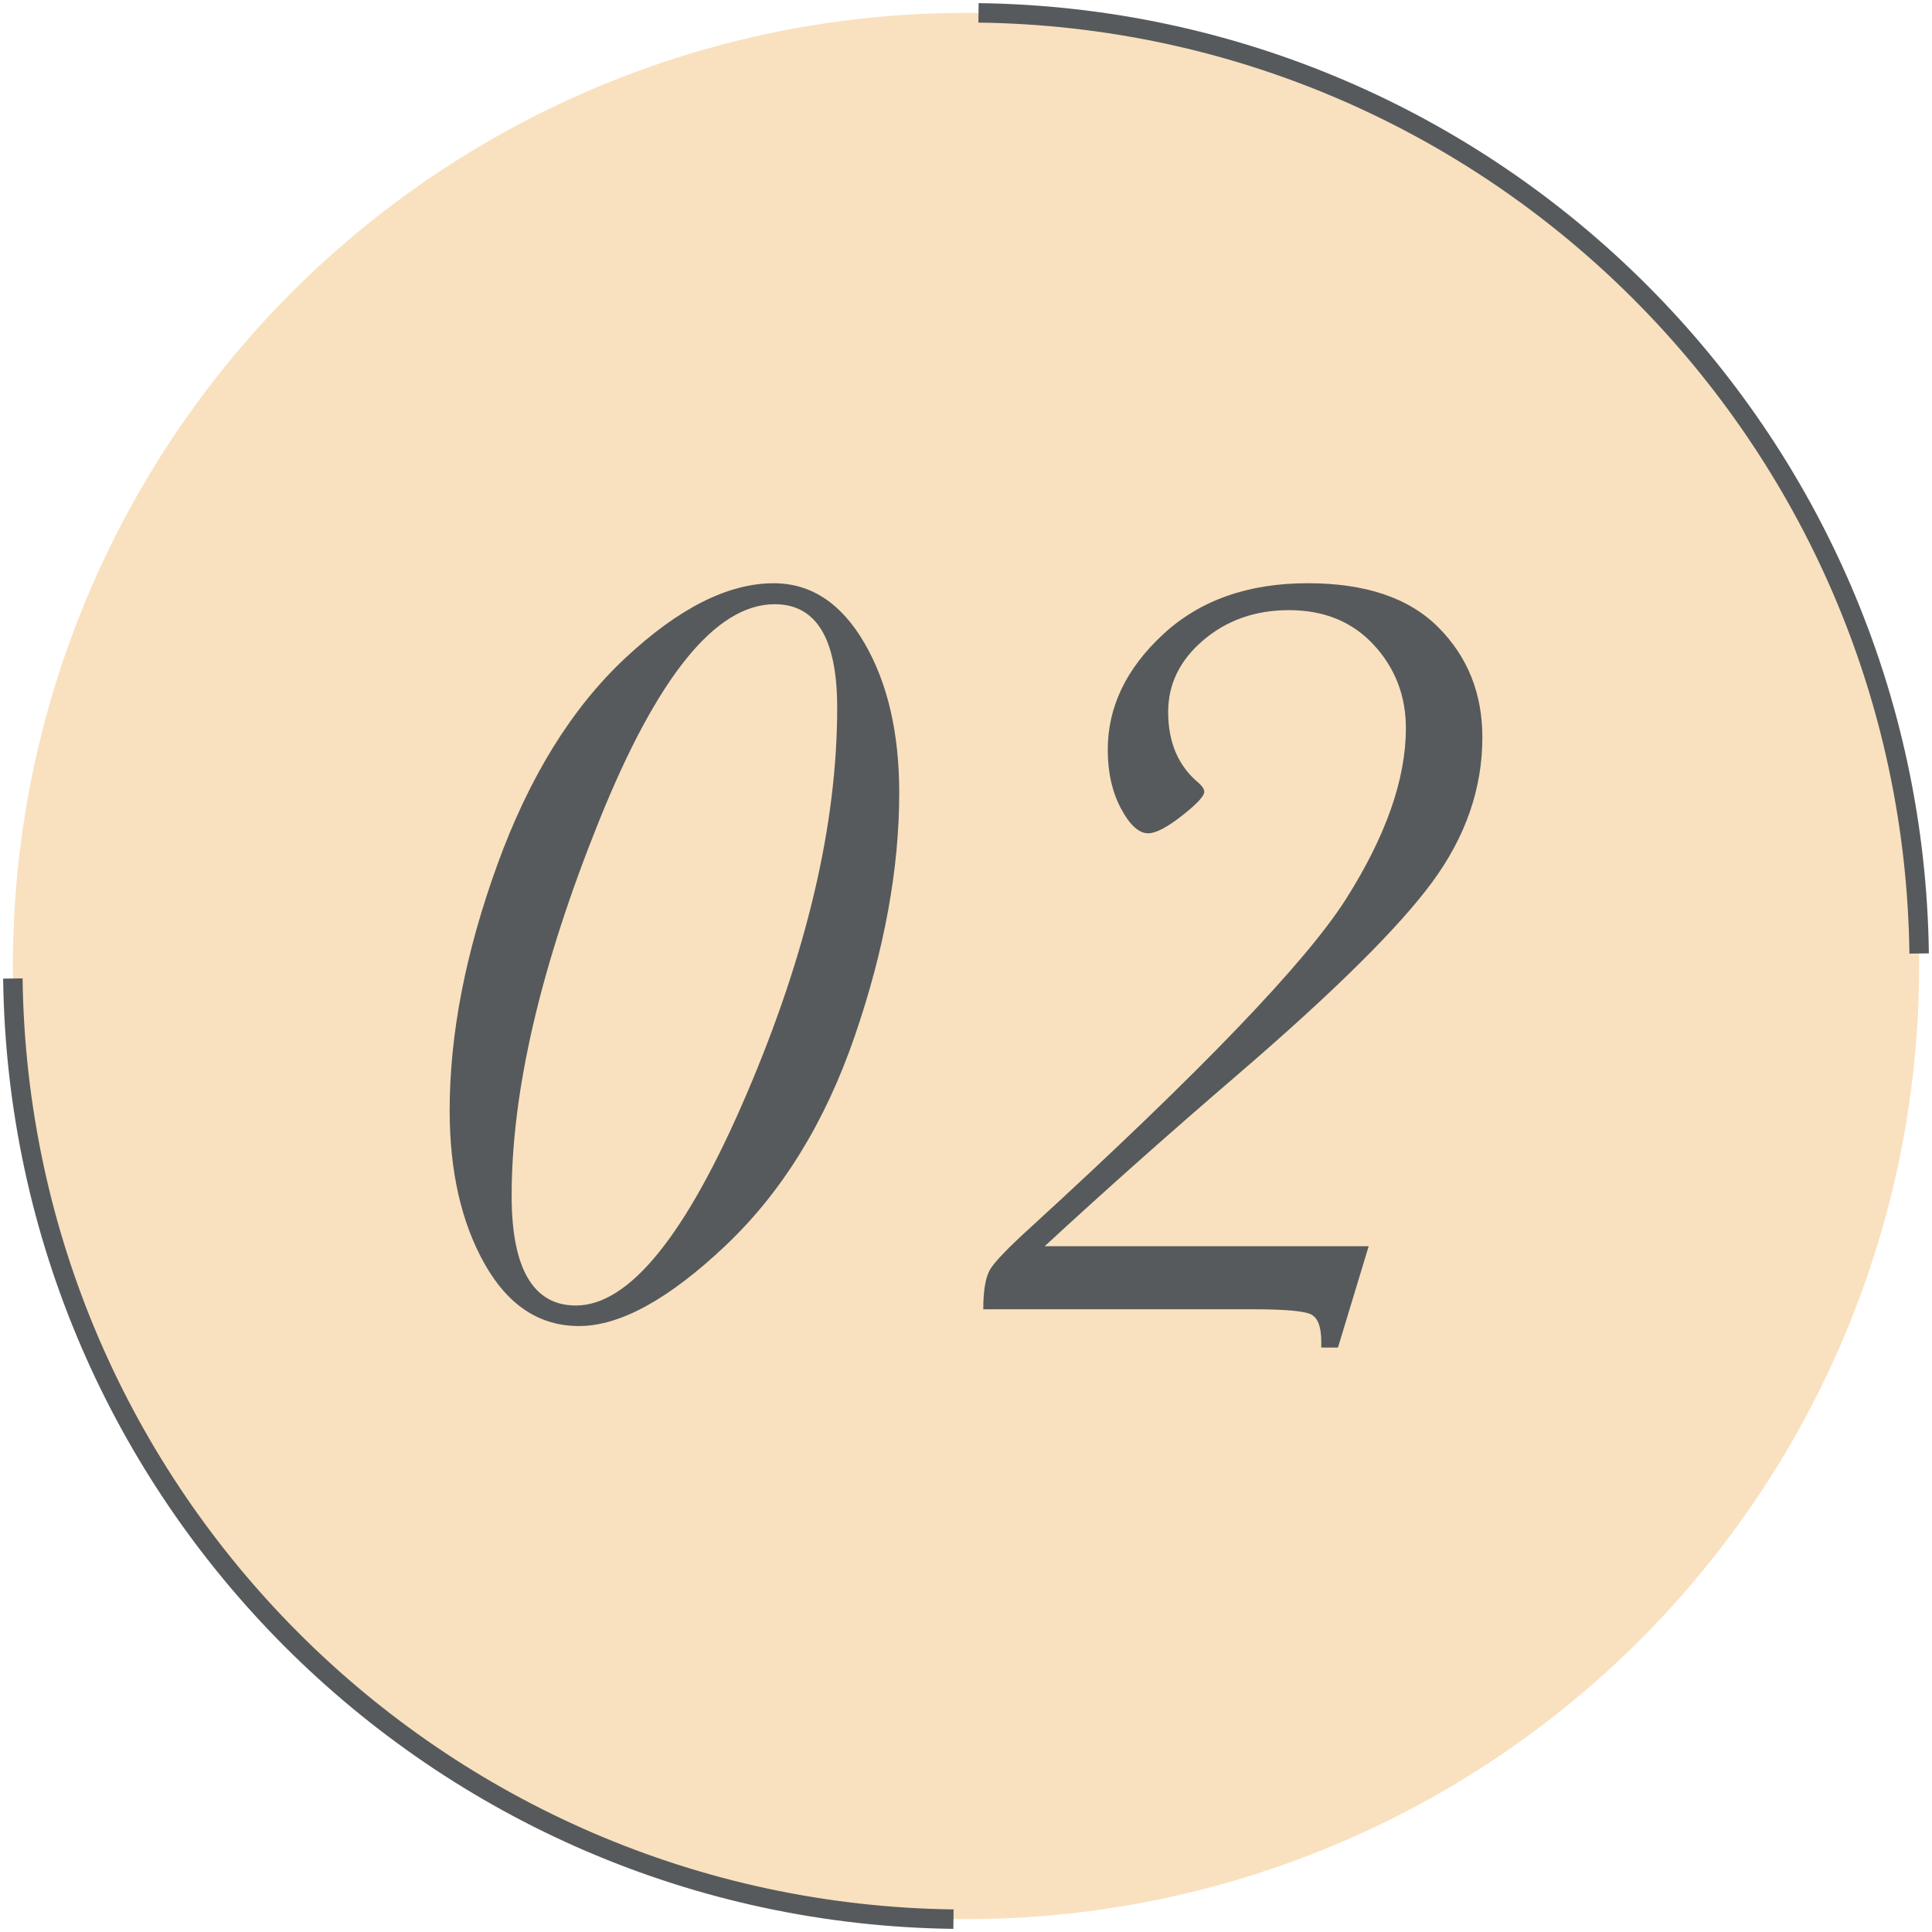 <svg version="1.1"
	 xmlns="http://www.w3.org/2000/svg" xmlns:xlink="http://www.w3.org/1999/xlink"
	 x="0px" y="0px" width="70px" height="70px" viewBox="-0.113 -0.113 70 70" preserveAspectRatio="none">
<circle fill="#F9E1BF" cx="34.887" cy="34.887" r="34.534"/>
<g>
	<g>
		<path fill="#575A5C" d="M16.179,40.119c0-2.761,0.576-5.729,1.729-8.906s2.695-5.67,4.629-7.479s3.727-2.715,5.381-2.715
			c1.354,0,2.45,0.723,3.29,2.168s1.26,3.255,1.26,5.429c0,2.748-0.537,5.684-1.611,8.809c-1.073,3.124-2.636,5.657-4.687,7.597
			c-2.051,1.94-3.818,2.91-5.303,2.91c-1.433,0-2.571-0.749-3.418-2.246C16.603,44.188,16.179,42.332,16.179,40.119z M18.425,43.204
			c0,1.328,0.195,2.324,0.586,2.988s0.97,0.996,1.738,0.996c1.94,0,4.004-2.555,6.191-7.665s3.28-9.775,3.28-13.993
			c0-1.25-0.188-2.188-0.565-2.813c-0.378-0.625-0.944-0.938-1.699-0.938c-2.136,0-4.258,2.62-6.367,7.86
			C19.479,34.882,18.425,39.402,18.425,43.204z"/>
		<path fill="#575A5C" d="M49.477,45.04l-1.113,3.672h-0.605v-0.215c0-0.521-0.117-0.847-0.352-0.977s-0.932-0.195-2.09-0.195
			h-9.804c0-0.677,0.081-1.155,0.244-1.436c0.162-0.279,0.66-0.797,1.494-1.553c6.145-5.624,9.943-9.579,11.396-11.864
			c1.451-2.285,2.178-4.352,2.178-6.2c0-1.172-0.388-2.178-1.162-3.018c-0.775-0.84-1.801-1.26-3.076-1.26
			c-1.211,0-2.243,0.361-3.096,1.084s-1.279,1.592-1.279,2.607c0,1.106,0.371,1.966,1.113,2.577c0.13,0.117,0.195,0.222,0.195,0.313
			c0,0.156-0.271,0.446-0.811,0.869c-0.54,0.424-0.947,0.635-1.221,0.635c-0.339,0-0.667-0.299-0.986-0.898
			c-0.319-0.599-0.479-1.309-0.479-2.129c0-1.549,0.667-2.941,2.002-4.179s3.083-1.855,5.244-1.855c2.096,0,3.675,0.534,4.735,1.602
			c1.062,1.067,1.592,2.396,1.592,3.984c0,1.849-0.605,3.597-1.816,5.243c-1.21,1.647-3.548,3.962-7.011,6.943
			c-2.487,2.135-4.831,4.218-7.03,6.249H49.477z"/>
	</g>
</g>
<path fill="none" stroke="#575A5C" stroke-width="0.705" stroke-miterlimit="10" d="M69.421,34.434
	C69.179,15.716,54.058,0.595,35.34,0.353"/>
<path fill="none" stroke="#575A5C" stroke-width="0.705" stroke-miterlimit="10" d="M0.353,35.34
	c0.242,18.718,15.363,33.839,34.08,34.081"/>
</svg>
